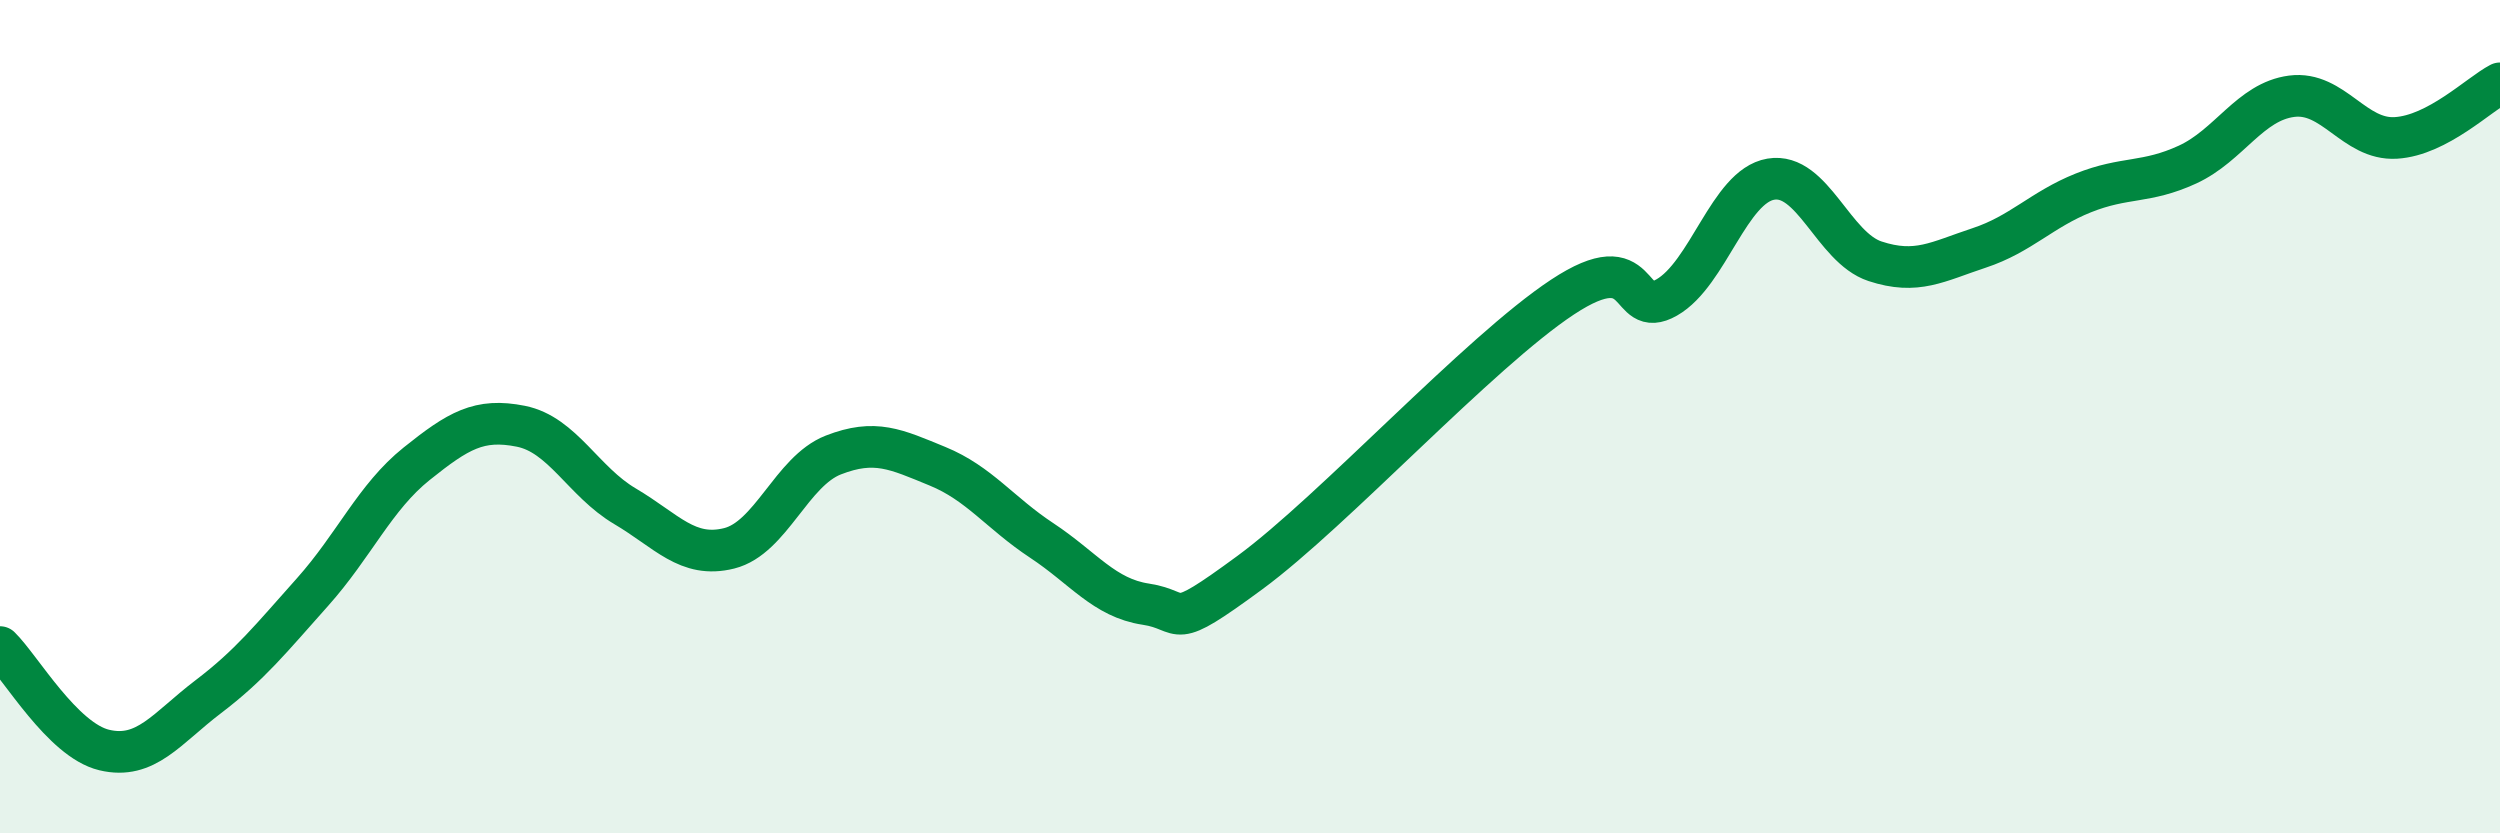
    <svg width="60" height="20" viewBox="0 0 60 20" xmlns="http://www.w3.org/2000/svg">
      <path
        d="M 0,15.53 C 0.5,16.02 1.5,17.76 2.5,18 C 3.5,18.24 4,17.48 5,16.72 C 6,15.96 6.5,15.33 7.5,14.21 C 8.5,13.09 9,11.93 10,11.13 C 11,10.33 11.5,10.03 12.5,10.23 C 13.5,10.43 14,11.56 15,12.15 C 16,12.74 16.5,13.41 17.5,13.16 C 18.5,12.91 19,11.31 20,10.92 C 21,10.53 21.5,10.78 22.5,11.19 C 23.5,11.6 24,12.31 25,12.97 C 26,13.63 26.5,14.35 27.5,14.5 C 28.5,14.65 28,15.21 30,13.74 C 32,12.27 35.5,8.45 37.5,7.13 C 39.5,5.81 39,7.71 40,7.14 C 41,6.57 41.5,4.47 42.5,4.3 C 43.5,4.13 44,5.94 45,6.27 C 46,6.6 46.5,6.28 47.5,5.95 C 48.5,5.62 49,5.03 50,4.63 C 51,4.23 51.5,4.41 52.5,3.95 C 53.5,3.49 54,2.44 55,2.31 C 56,2.18 56.5,3.37 57.5,3.31 C 58.5,3.25 59.5,2.26 60,2L60 20L0 20Z"
        fill="#008740"
        opacity="0.1"
        stroke-linecap="round"
        stroke-linejoin="round"
      />
      <path
        d="M 0,15.53 C 0.5,16.02 1.5,17.76 2.5,18 C 3.5,18.24 4,17.48 5,16.72 C 6,15.96 6.5,15.33 7.5,14.21 C 8.5,13.09 9,11.93 10,11.13 C 11,10.33 11.5,10.03 12.5,10.23 C 13.5,10.43 14,11.56 15,12.15 C 16,12.74 16.5,13.41 17.5,13.16 C 18.5,12.91 19,11.31 20,10.92 C 21,10.53 21.5,10.78 22.5,11.19 C 23.5,11.6 24,12.31 25,12.97 C 26,13.63 26.5,14.35 27.5,14.5 C 28.5,14.65 28,15.21 30,13.74 C 32,12.27 35.5,8.45 37.5,7.13 C 39.5,5.81 39,7.71 40,7.14 C 41,6.57 41.5,4.47 42.5,4.3 C 43.5,4.13 44,5.94 45,6.27 C 46,6.6 46.5,6.28 47.5,5.95 C 48.5,5.62 49,5.03 50,4.63 C 51,4.23 51.5,4.41 52.5,3.95 C 53.5,3.49 54,2.44 55,2.31 C 56,2.18 56.5,3.37 57.5,3.31 C 58.5,3.25 59.5,2.26 60,2"
        stroke="#008740"
        stroke-width="1"
        fill="none"
        stroke-linecap="round"
        stroke-linejoin="round"
      />
    </svg>
  